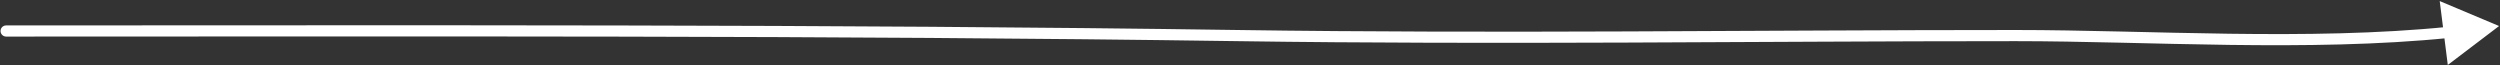 <?xml version="1.0" encoding="UTF-8"?> <svg xmlns="http://www.w3.org/2000/svg" width="1345" height="35" viewBox="0 0 1345 35" fill="none"><rect x="0" y="0" width="1345" height="35" fill="#333333" stroke="none"/> <path d="M3.295 13.678C1.638 13.678 0.295 15.022 0.295 16.678C0.295 18.335 1.638 19.678 3.295 19.678V13.678ZM665.856 19.143L665.899 16.143L665.856 19.143ZM1344.5 14L1312.57 0.577L1316.91 34.945L1344.5 14ZM3.295 19.678C224.186 19.678 445.007 18.943 665.813 22.143L665.899 16.143C445.038 12.943 224.157 13.678 3.295 13.678V19.678ZM665.813 22.143C806.352 24.18 943.959 22.143 1084.5 22.143V16.143C943.835 16.143 806.389 18.18 665.899 16.143L665.813 22.143ZM1084.5 22.143C1155.39 22.143 1241.83 28.099 1318.02 20.369L1317.41 14.4C1241.61 22.09 1156.02 16.143 1084.5 16.143V22.143Z" fill="white"></path> </svg> 